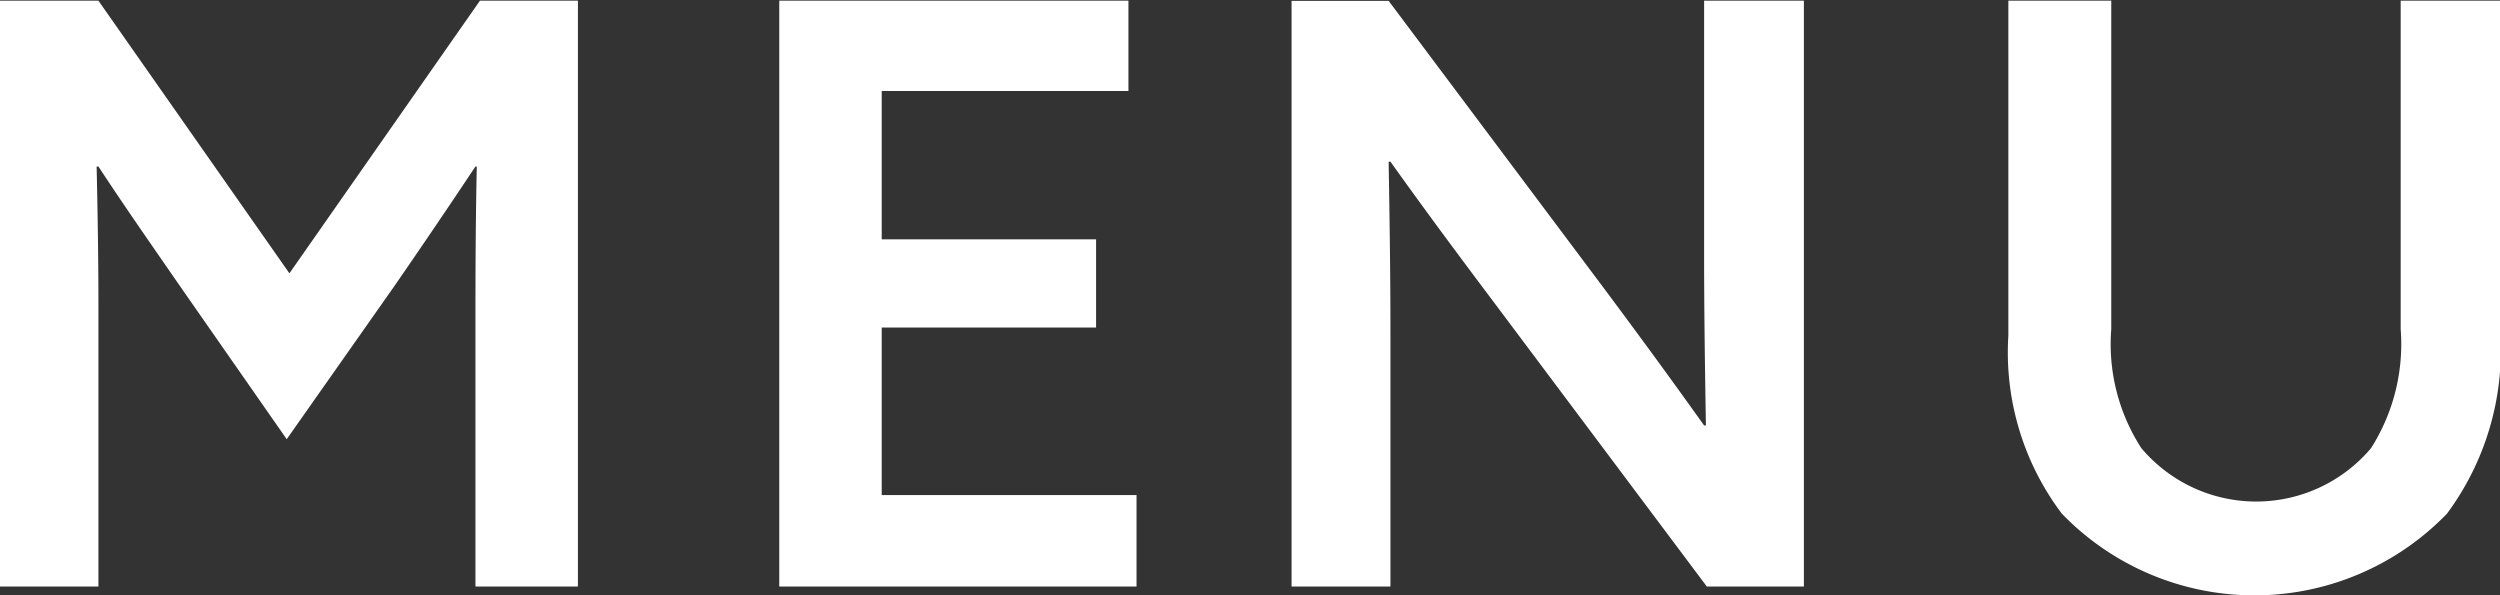 <svg id="txt_gnav.svg" xmlns="http://www.w3.org/2000/svg" width="55.63" height="13.25" viewBox="0 0 55.63 13.25">
  <rect x="0" y="0" width="55.63" height="13.25" fill="#333333" stroke="none"/>
  <defs>
    <style>
      .cls-1 {
        fill: #fff;
        fill-rule: evenodd;
      }
    </style>
  </defs>
  <path id="MENU" class="cls-1" d="M1812.05,107.926h2.2v-6.285c0-1.08-.02-2.178-0.04-3.061h0.04c0.59,0.9,1.22,1.8,1.83,2.683l2.36,3.385,2.38-3.385c0.61-.882,1.22-1.782,1.82-2.683h0.03c-0.02.882-.03,1.981-0.03,3.061v6.285h2.28V94.89h-2.18l-4.24,6.067-4.25-6.067h-2.2v13.036Zm17.35,0h7.95v-2.035h-5.67v-3.727h4.77V100.2h-4.77v-3.3h5.49V94.89h-7.77v13.036Zm11.4,0h2.2v-5.709c0-1.26-.02-2.538-0.04-3.745H1843c0.77,1.081,1.56,2.143,2.36,3.206l4.68,6.248h2.16V94.89h-2.22v5.69c0,1.26.02,2.555,0.04,3.762h-0.04c-0.77-1.08-1.55-2.143-2.34-3.2l-4.68-6.248h-2.16v13.036Zm15.95-13.036v7.454a5.955,5.955,0,0,0,1.19,3.961,5.959,5.959,0,0,0,8.57,0,6.1,6.1,0,0,0,1.19-3.961V94.89h-2.22V102.2a4.318,4.318,0,0,1-.66,2.648,3.343,3.343,0,0,1-5.11,0,4.256,4.256,0,0,1-.67-2.648V94.89h-2.29Z" transform="translate(-1812.06 -94.875)"/>
</svg>
